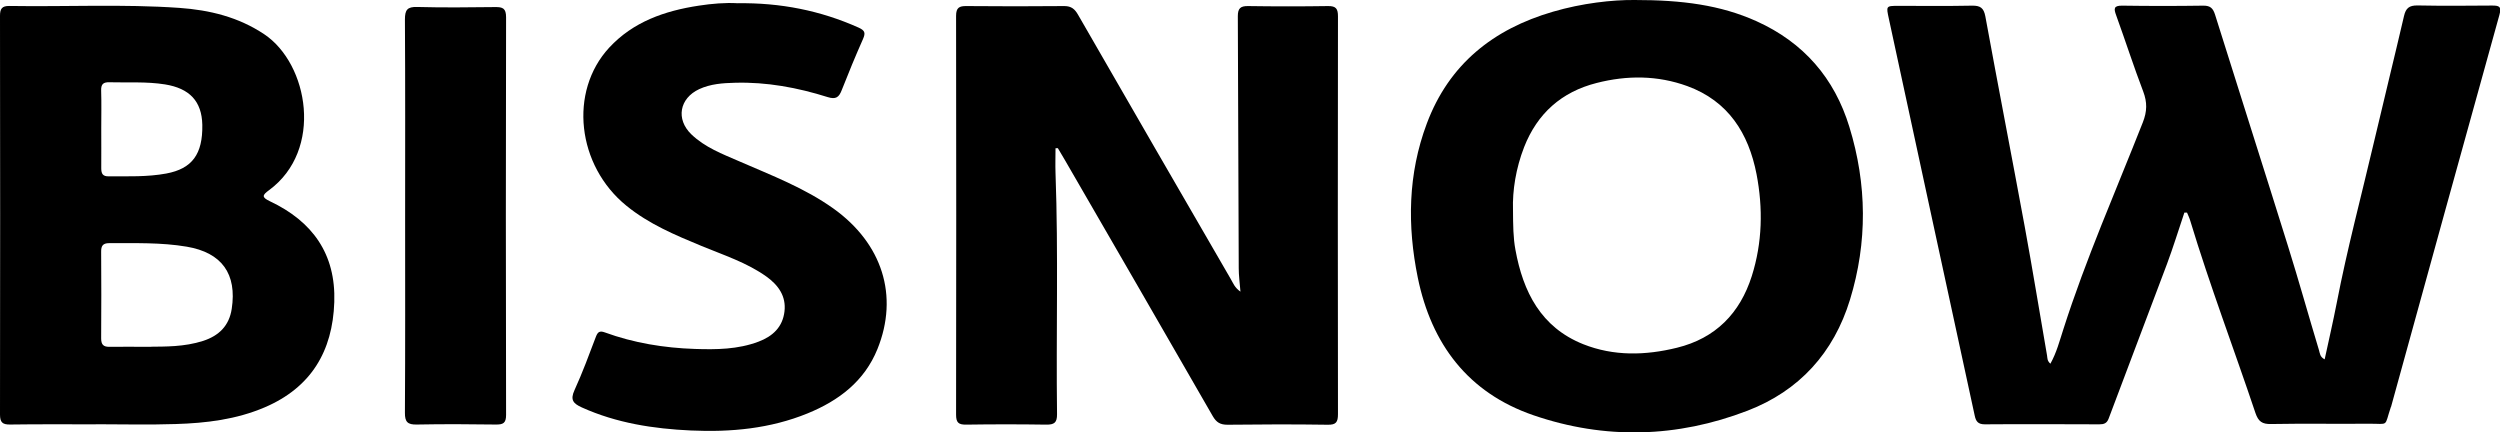 <?xml version="1.0" encoding="UTF-8"?><svg id="Layer_1" xmlns="http://www.w3.org/2000/svg" viewBox="0 0 247.39 42.78"><g id="TDA7ij"><g><path d="M216.14,21.09c-.57,1.69-1.09,3.39-1.71,5.05-1.91,5.1-3.86,10.19-5.77,15.29-.18,.47-.47,.56-.92,.56-3.78-.01-7.56-.03-11.33,0-.68,0-.88-.3-1-.86-1.39-6.43-2.79-12.87-4.18-19.3-1.44-6.65-2.87-13.3-4.31-19.95-.28-1.3-.31-1.3,.97-1.3,2.42,0,4.84,.03,7.26-.02,.8-.01,1.15,.21,1.31,1.05,1.27,6.94,2.62,13.87,3.9,20.82,.78,4.24,1.47,8.5,2.21,12.76,.04,.24,0,.52,.33,.8,.61-1.09,.91-2.26,1.28-3.4,2.23-6.98,5.19-13.68,7.87-20.49,.42-1.07,.44-1.97,.04-3.03-.95-2.49-1.77-5.04-2.68-7.55-.25-.68-.25-.97,.61-.96,2.68,.04,5.35,.04,8.03,0,.68,0,.94,.26,1.14,.88,2.39,7.64,4.84,15.27,7.22,22.91,1.07,3.42,2.03,6.87,3.07,10.31,.09,.29,.08,.66,.56,.9,.41-1.89,.83-3.72,1.19-5.56,1.04-5.39,2.46-10.69,3.71-16.03,.97-4.13,1.99-8.25,2.95-12.38,.18-.78,.51-1.06,1.34-1.05,2.46,.05,4.91,.03,7.37,.01,.7,0,.97,.08,.73,.93-3.59,12.89-7.14,25.8-10.7,38.7,0,.04-.02,.07-.04,.1-.68,2.01-.14,1.64-2.17,1.65-3.23,.03-6.46-.03-9.68,.03-.88,.02-1.26-.24-1.55-1.09-2.13-6.35-4.51-12.61-6.45-19.02-.08-.28-.21-.54-.32-.81-.09,0-.18,0-.27,0Z"/><path d="M104.45,14.65c0,.83-.03,1.65,0,2.48,.29,7.95,.05,15.9,.15,23.85,.01,.85-.28,1.05-1.08,1.04-2.64-.04-5.28-.04-7.92,0-.77,.01-.99-.22-.99-.99,.02-13.15,.02-26.31,0-39.46,0-.81,.31-.98,1.03-.97,3.23,.03,6.45,.03,9.68,0,.7,0,1.04,.3,1.36,.86,5.02,8.72,10.06,17.44,15.11,26.15,.23,.39,.38,.85,.96,1.25-.07-.89-.17-1.6-.17-2.31-.04-8.32-.05-16.63-.09-24.95,0-.77,.26-1.01,1.01-1,2.64,.04,5.28,.04,7.92,0,.79-.01,.98,.27,.98,1.02-.02,13.12-.02,26.23,0,39.35,0,.8-.18,1.08-1.03,1.06-3.3-.05-6.6-.04-9.9,0-.72,0-1.1-.23-1.46-.85-4.87-8.48-9.77-16.93-14.66-25.39-.22-.38-.45-.75-.67-1.13-.07,0-.15,0-.22,.01Z"/><path d="M161.76,0c4.69,0,8.48,.49,12.06,2.1,4.65,2.1,7.71,5.62,9.19,10.47,1.74,5.67,1.8,11.39,.06,17.08-1.61,5.26-5.02,9.02-10.14,10.99-6.97,2.68-14.11,2.88-21.19,.45-6.46-2.22-10.09-7.04-11.44-13.61-1.05-5.14-.98-10.26,.89-15.25,2.2-5.88,6.58-9.35,12.48-11.07C156.57,.31,159.55-.02,161.76,0Zm-12.04,20.74c.01,1.57,.02,2.78,.24,3.97,.76,4.18,2.53,7.68,6.71,9.35,3.02,1.2,6.16,1.12,9.28,.35,3.82-.94,6.23-3.41,7.4-7.09,1.05-3.31,1.12-6.71,.47-10.09-.79-4.05-2.8-7.23-6.85-8.71-2.94-1.07-5.96-1.08-8.97-.31-3.47,.88-5.87,3.01-7.18,6.35-.82,2.11-1.16,4.3-1.1,6.19Z"/><path d="M9.48,41.99c-2.82,0-5.65-.02-8.47,.02C.25,42.02,0,41.8,0,41.02,.02,27.87,.02,14.71,0,1.56c0-.7,.2-.98,.93-.97,5.61,.09,11.22-.2,16.82,.19,2.98,.21,5.84,.9,8.4,2.61,4.39,2.94,5.87,11.47,.47,15.43-.67,.49-.75,.7,.1,1.1,4.19,1.98,6.52,5.2,6.36,9.97-.16,4.87-2.3,8.46-6.89,10.42-2.81,1.2-5.79,1.56-8.8,1.65-2.64,.09-5.28,.02-7.92,.02h0Zm5.45-7.68c1.35-.02,3.3,.03,5.18-.58,1.55-.51,2.56-1.48,2.82-3.16,.53-3.46-.97-5.57-4.45-6.16-2.54-.43-5.11-.34-7.67-.35-.63,0-.81,.27-.8,.86,.02,2.85,.02,5.71,0,8.56,0,.62,.22,.85,.83,.84,1.17-.02,2.34,0,4.1,0ZM10.02,12.69c0,1.32,.01,2.64,0,3.96,0,.54,.15,.81,.74,.8,1.91-.01,3.81,.07,5.7-.28,2.56-.48,3.61-1.92,3.56-4.82-.05-2.33-1.26-3.61-3.7-4-1.82-.29-3.66-.16-5.49-.21-.62-.02-.84,.2-.82,.82,.04,1.24,.01,2.49,.01,3.74Z"/><path d="M72.99,.32c4.24-.06,8.19,.72,11.97,2.41,.64,.29,.7,.53,.44,1.13-.74,1.67-1.44,3.36-2.11,5.07-.27,.7-.58,.93-1.38,.68-2.98-.94-6.04-1.51-9.18-1.42-1.21,.03-2.41,.11-3.54,.63-1.95,.91-2.33,2.97-.78,4.47,1.35,1.3,3.08,1.95,4.76,2.68,3.19,1.39,6.45,2.63,9.31,4.67,4.83,3.46,6.48,8.63,4.35,13.9-1.29,3.19-3.83,5.11-6.92,6.37-3.7,1.51-7.59,1.87-11.54,1.69-3.71-.17-7.35-.73-10.79-2.28-.86-.39-1.17-.75-.73-1.71,.79-1.73,1.45-3.52,2.12-5.29,.18-.47,.37-.61,.87-.43,2.88,1.05,5.87,1.54,8.93,1.64,2.13,.07,4.25,.05,6.29-.72,1.41-.53,2.39-1.45,2.57-2.99,.18-1.51-.61-2.6-1.77-3.44-1.96-1.4-4.24-2.13-6.44-3.04-2.61-1.08-5.21-2.17-7.43-3.98-4.9-3.98-5.72-11.29-1.71-15.64,2.38-2.57,5.51-3.65,8.87-4.16,1.3-.2,2.62-.31,3.83-.24Z"/><path d="M40.09,21.39c0-6.49,.02-12.97-.02-19.46,0-.95,.23-1.27,1.22-1.24,2.56,.07,5.13,.04,7.7,.01,.76-.01,1.09,.12,1.09,1.01-.03,13.12-.03,26.23,0,39.35,0,.81-.29,.96-1.02,.95-2.6-.04-5.21-.05-7.81,0-.91,.02-1.19-.25-1.18-1.17,.04-6.49,.02-12.97,.02-19.46Z"/></g></g></svg>